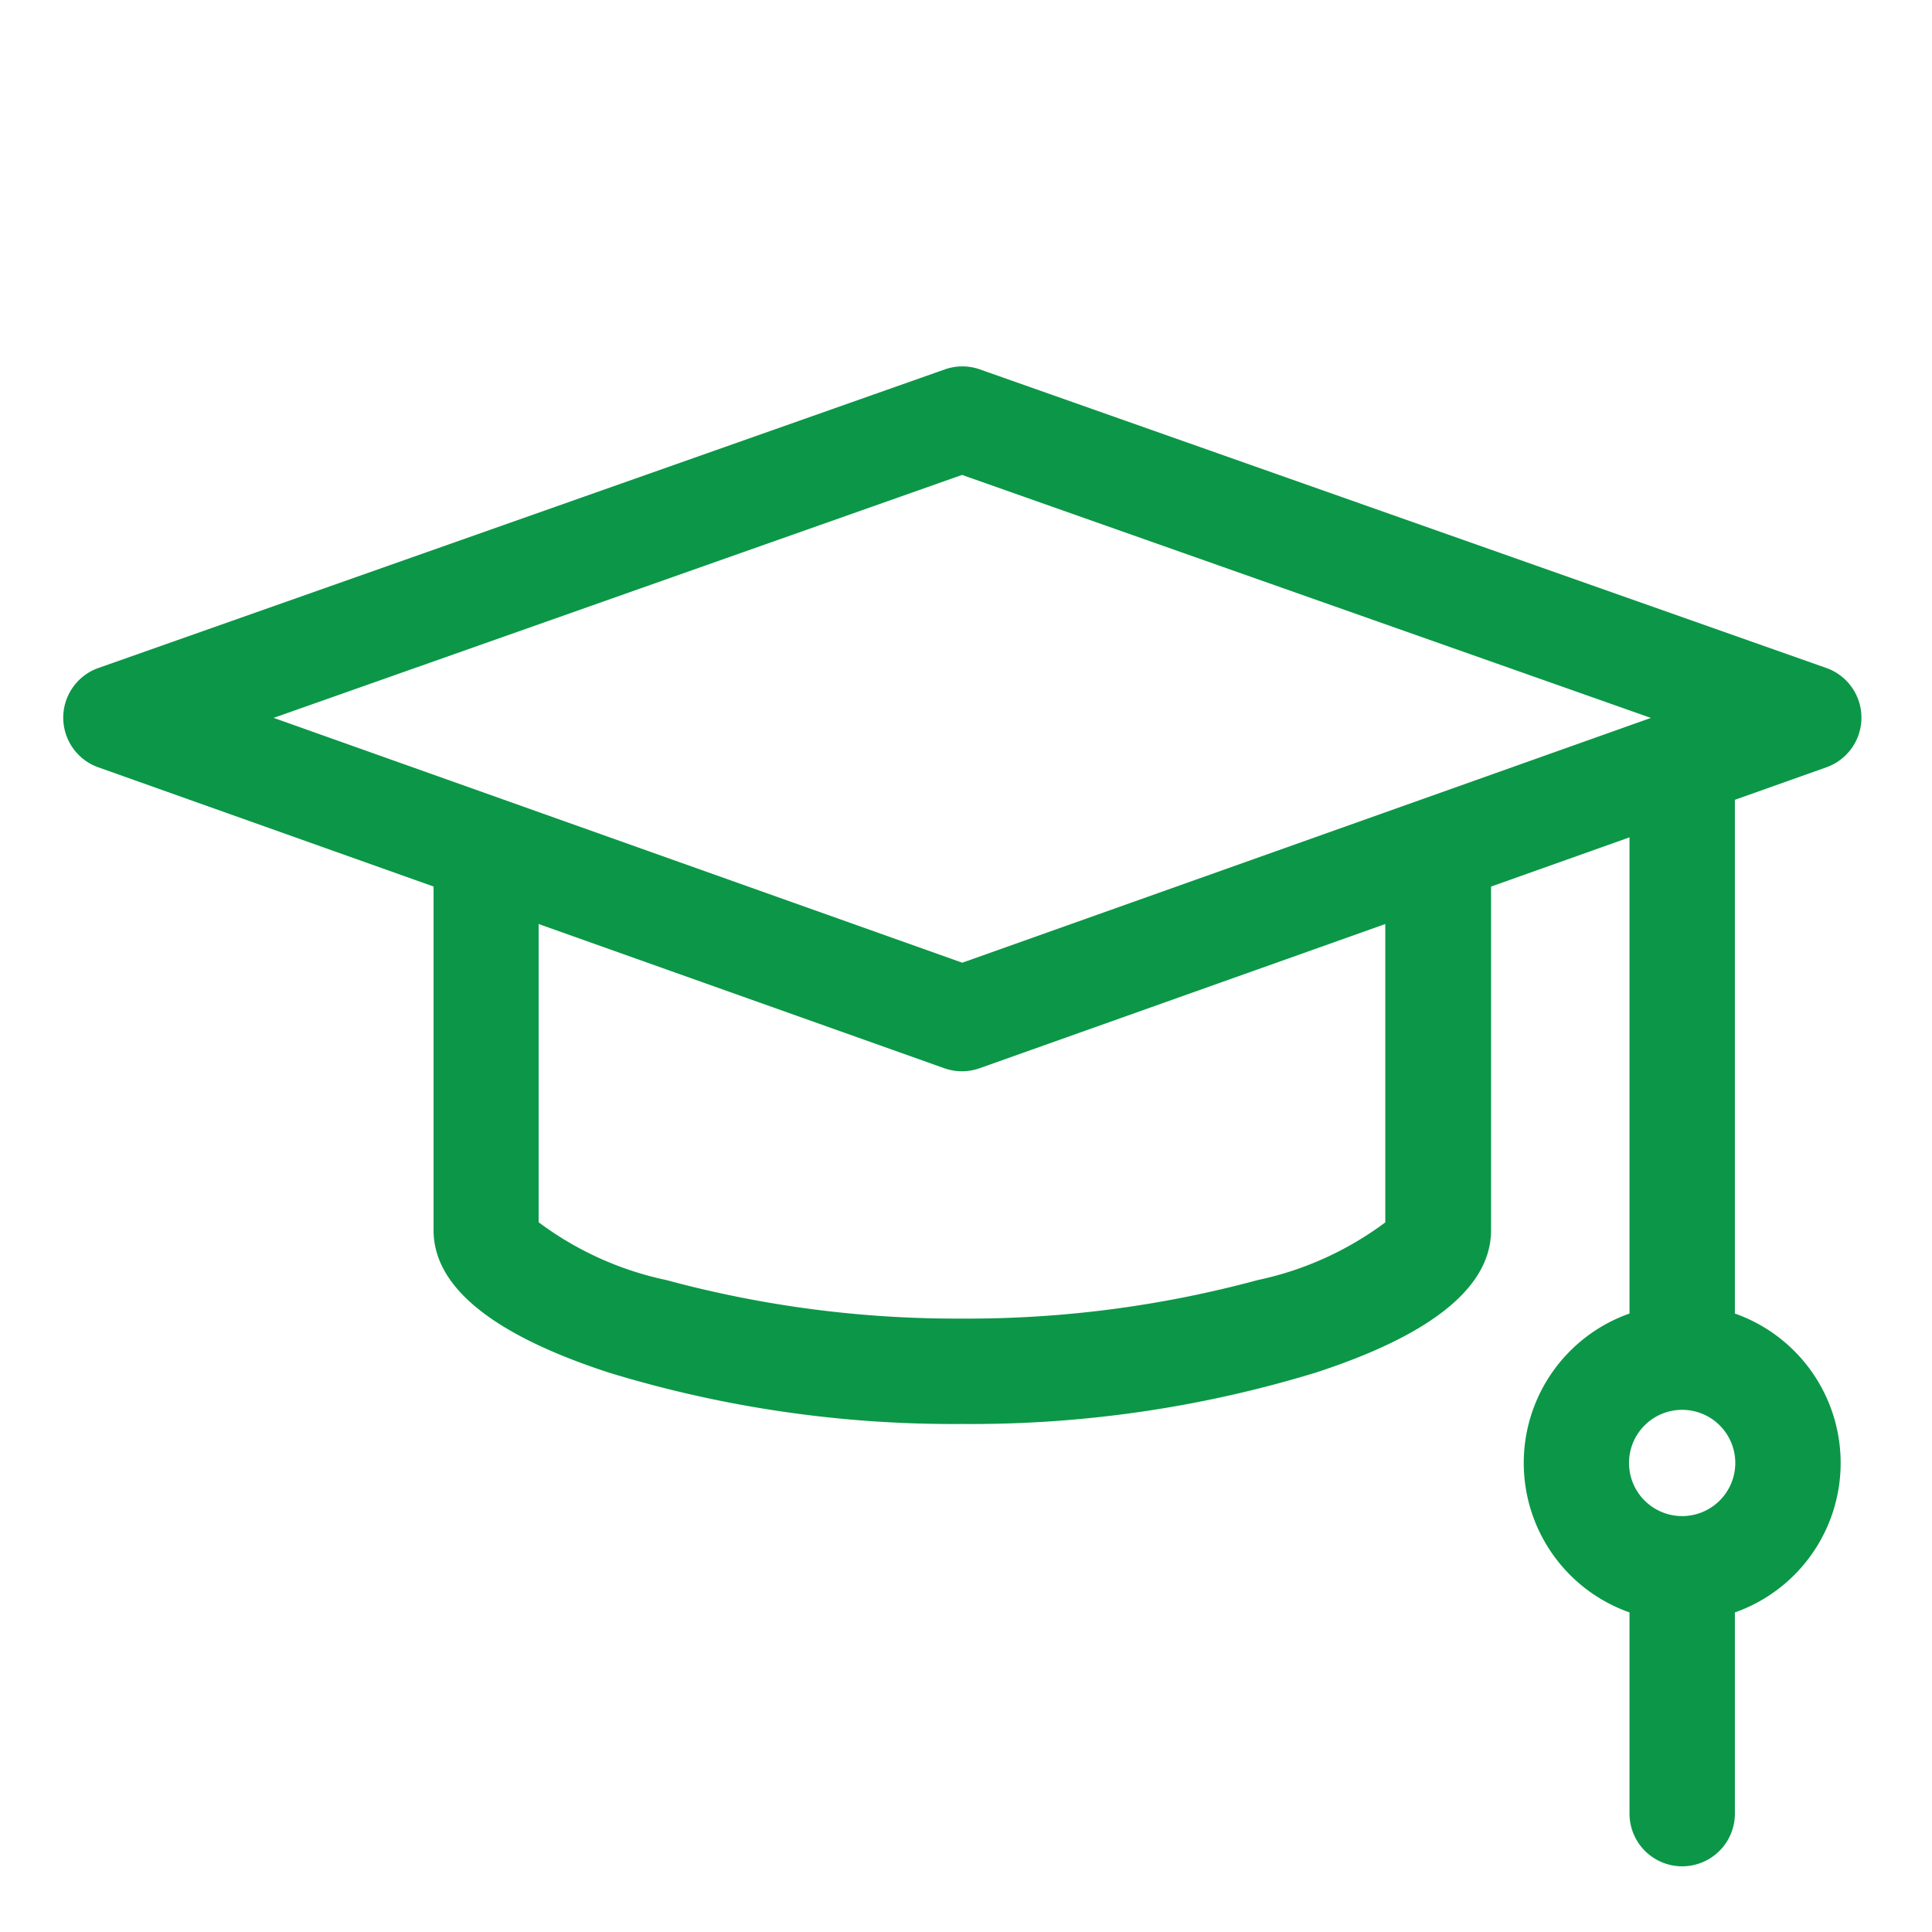 <svg xmlns="http://www.w3.org/2000/svg" xmlns:xlink="http://www.w3.org/1999/xlink" width="44" height="44" viewBox="0 0 44 44">
  <defs>
    <clipPath id="clip-path">
      <rect id="Rectangle_1775" data-name="Rectangle 1775" width="44" height="44" transform="translate(1416 2091)" fill="#fff"/>
    </clipPath>
  </defs>
  <g id="education" transform="translate(-1416 -2091)" clip-path="url(#clip-path)">
    <path id="education-2" data-name="education" d="M40.156,51.6a1.2,1.2,0,0,0,0-2.262l-19.277-6.8a1.2,1.2,0,0,0-.8,0L.8,49.339A1.2,1.2,0,0,0,.8,51.6l7.636,2.715v7.827c0,1.292,1.348,2.384,4.005,3.247a26.825,26.825,0,0,0,8.037,1.166,26.826,26.826,0,0,0,8.037-1.166c2.658-.863,4.005-1.955,4.005-3.247V54.316l3.153-1.121V64.04a3.609,3.609,0,0,0,0,6.807v4.582a1.2,1.2,0,1,0,2.4,0V70.847a3.609,3.609,0,0,0,0-6.807v-11.7ZM36.872,68.653a1.21,1.21,0,1,1,1.21-1.21A1.211,1.211,0,0,1,36.872,68.653Zm-16.4-23.712L36.16,50.475,20.477,56.05,4.794,50.474Zm9.643,17.02a7.411,7.411,0,0,1-2.911,1.317,25.3,25.3,0,0,1-6.732.877,25.3,25.3,0,0,1-6.732-.877,7.41,7.41,0,0,1-2.911-1.317V55.169l9.241,3.285a1.2,1.2,0,0,0,.8,0l9.241-3.285v6.793Z" transform="translate(1417.438 2056.875)" fill="#0b9747"/>
  </g>
</svg>
